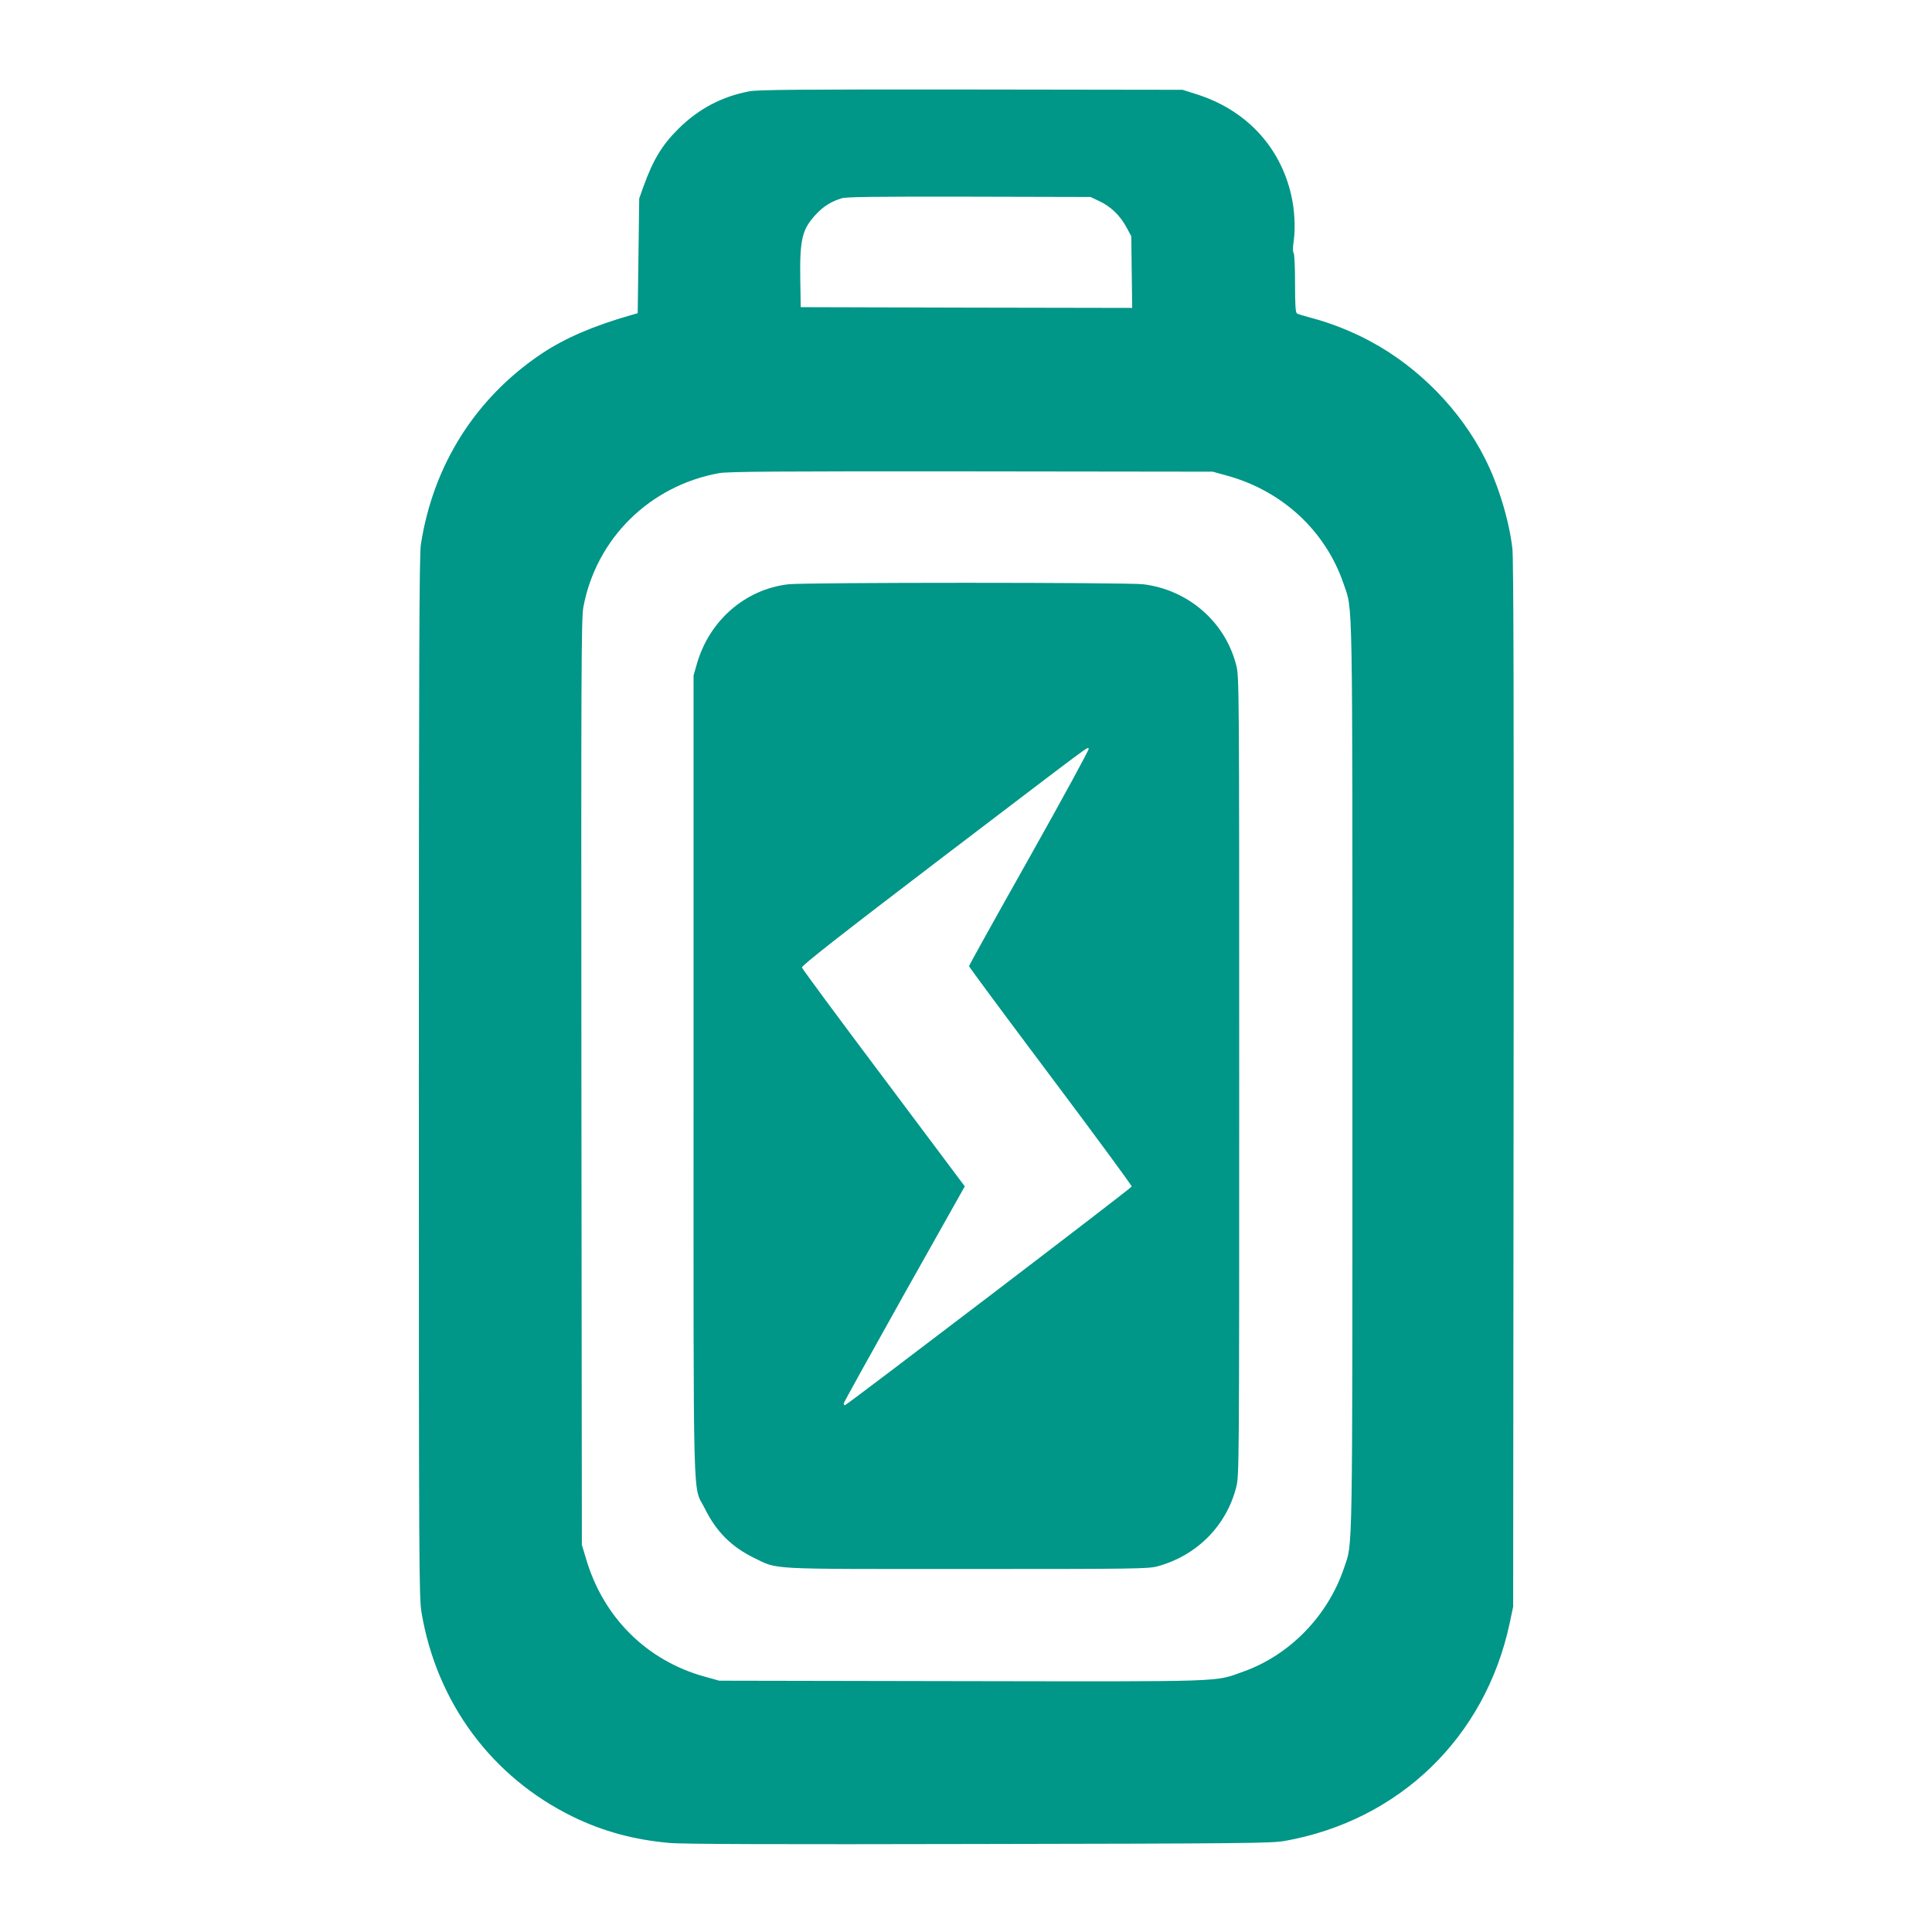<?xml version="1.0" standalone="no"?>
<!DOCTYPE svg PUBLIC "-//W3C//DTD SVG 20010904//EN"
 "http://www.w3.org/TR/2001/REC-SVG-20010904/DTD/svg10.dtd">
<svg version="1.0" xmlns="http://www.w3.org/2000/svg"
 width="1280pt" height="1280pt" viewBox="0 0 1280 1280"
 preserveAspectRatio="xMidYMid meet">
<g transform="translate(0,1280) scale(0.1,-0.1)"
fill="#009688" stroke="none">
<path d="M4965 12195 c-182 -34 -337 -116 -471 -249 -109 -108 -168 -207 -232
-385 l-27 -76 -5 -380 -5 -380 -45 -13 c-249 -71 -436 -152 -590 -254 -439
-294 -721 -739 -802 -1268 -10 -69 -13 -749 -13 -3525 0 -3299 1 -3444 18
-3550 101 -597 466 -1089 1002 -1351 199 -97 405 -153 640 -174 82 -8 727 -10
2050 -7 1754 3 1939 5 2025 20 761 135 1331 687 1492 1443 l23 109 3 3455 c2
2510 0 3482 -8 3555 -21 185 -93 423 -181 596 -161 321 -439 605 -757 776
-119 65 -268 124 -388 155 -49 13 -95 27 -101 31 -10 6 -13 57 -13 201 0 108
-4 196 -10 202 -6 6 -5 37 2 84 11 84 5 203 -18 300 -74 322 -303 565 -631
667 l-88 28 -1400 2 c-1121 1 -1414 -1 -1470 -12z m2317 -727 c76 -35 138 -95
179 -170 l34 -63 3 -238 3 -237 -1098 2 -1098 3 -3 185 c-4 265 12 332 106
432 48 51 97 82 167 104 31 10 214 12 845 11 l805 -2 57 -27z m850 -1820 c365
-101 650 -366 769 -714 63 -187 59 20 59 -3264 0 -3265 3 -3083 -55 -3257
-107 -318 -359 -578 -668 -688 -193 -69 -89 -66 -1867 -63 l-1605 3 -97 27
c-383 106 -671 392 -785 780 l-28 93 -3 3065 c-2 2733 -1 3074 13 3148 85 454
439 803 897 887 59 11 381 13 1673 12 l1600 -2 97 -27z"/>
<path d="M5223 8929 c-285 -33 -522 -239 -605 -524 l-23 -80 0 -2655 c0 -2980
-7 -2699 75 -2865 75 -152 176 -253 325 -326 164 -79 65 -74 1410 -74 1119 0
1204 1 1265 18 259 71 455 268 520 523 20 76 20 123 20 2724 0 2600 0 2648
-20 2724 -73 286 -317 498 -615 535 -107 13 -2239 13 -2352 0z m1598 -1809
c-221 -392 -401 -716 -401 -721 0 -5 243 -333 541 -730 297 -396 539 -725 537
-730 -4 -12 -1889 -1449 -1900 -1449 -5 0 -8 5 -8 12 0 6 181 332 401 725
l401 713 -537 717 c-296 394 -540 724 -542 733 -3 12 248 209 913 716 1042
793 976 745 987 734 5 -4 -172 -328 -392 -720z"/>
</g>
</svg>
